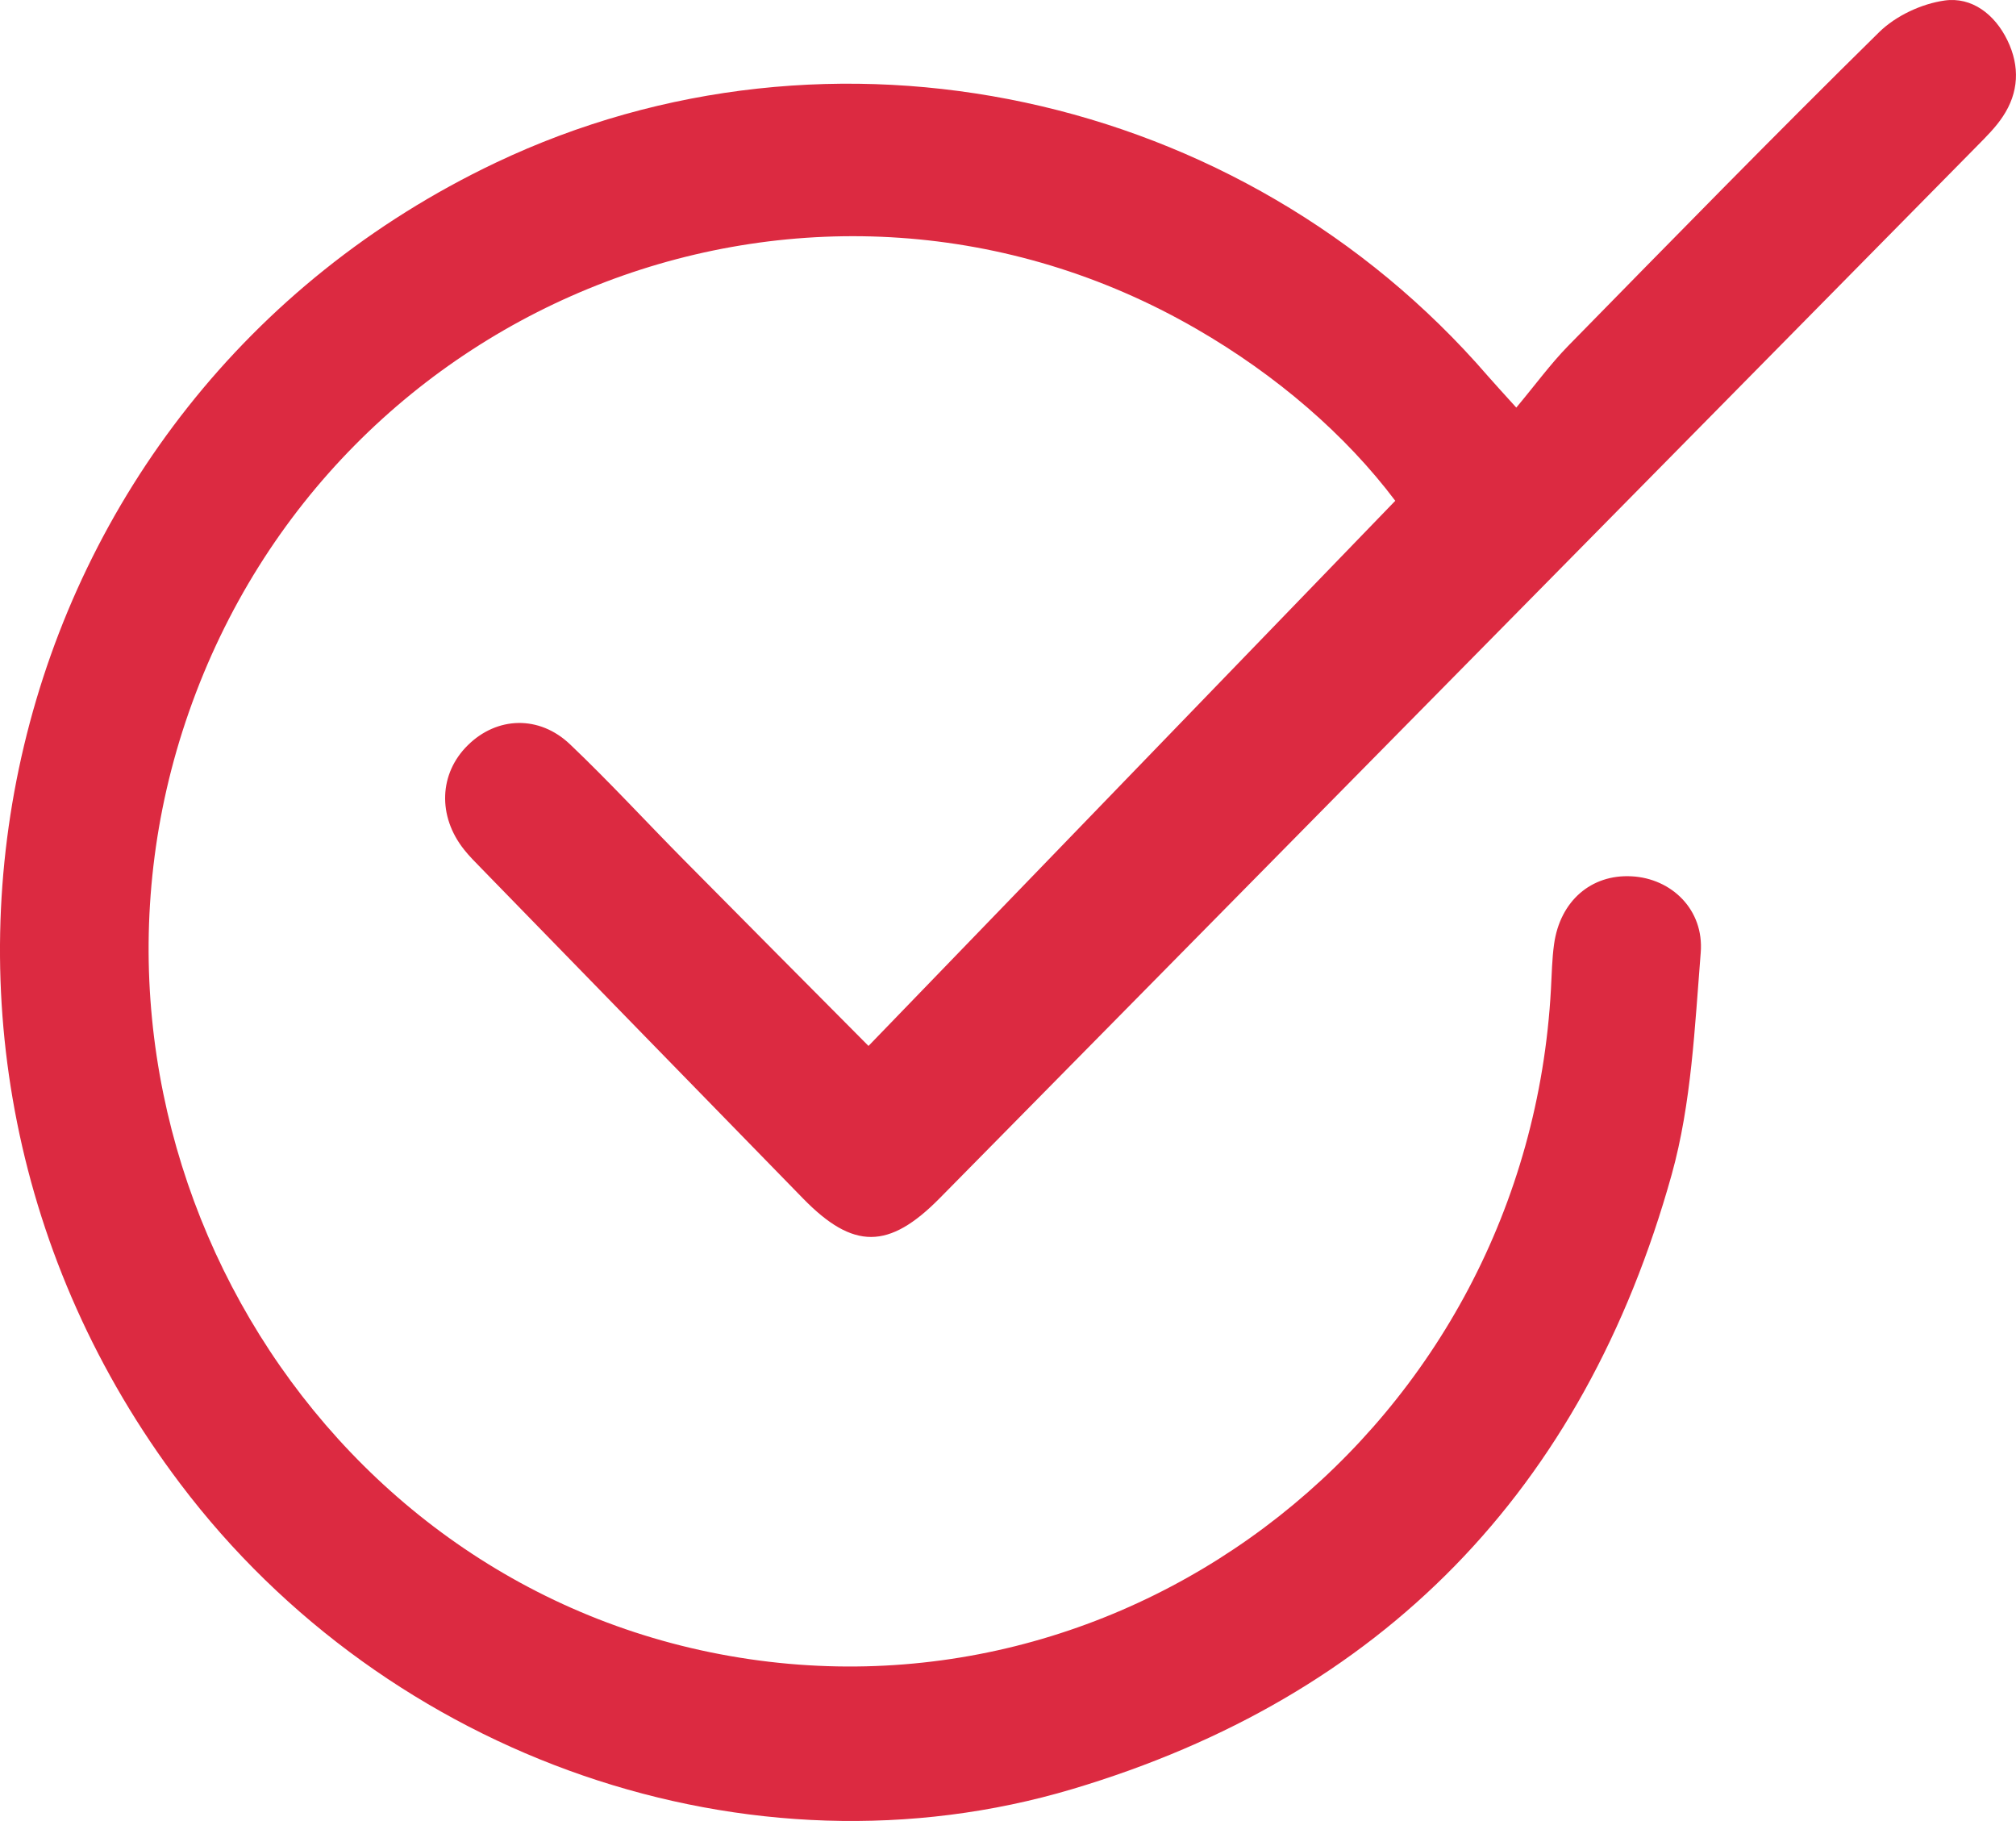 <svg width="31" height="28" viewBox="0 0 31 28" fill="none" xmlns="http://www.w3.org/2000/svg">
<path d="M23.316 6.267C23.608 5.918 23.84 5.599 24.112 5.32C25.698 3.702 27.282 2.082 28.896 0.494C29.153 0.242 29.548 0.058 29.902 0.008C30.319 -0.051 30.674 0.218 30.869 0.622C31.062 1.021 31.044 1.424 30.796 1.794C30.689 1.956 30.548 2.096 30.411 2.235C25.091 7.632 19.771 13.028 14.45 18.423C13.668 19.216 13.12 19.218 12.349 18.428C10.699 16.737 9.049 15.044 7.401 13.351C7.31 13.257 7.217 13.166 7.136 13.063C6.726 12.548 6.752 11.892 7.194 11.458C7.64 11.018 8.29 10.991 8.767 11.446C9.368 12.018 9.932 12.632 10.516 13.222C11.466 14.182 12.419 15.14 13.355 16.082C16.039 13.305 18.727 10.524 21.455 7.7C20.692 6.686 19.629 5.768 18.397 5.057C12.583 1.696 5.149 4.527 2.904 10.95C0.718 17.203 4.543 24.097 10.922 25.405C17.373 26.727 23.487 21.903 23.849 15.206C23.862 14.976 23.865 14.744 23.897 14.517C23.989 13.853 24.469 13.44 25.09 13.474C25.703 13.506 26.205 13.987 26.152 14.647C26.06 15.79 26.01 16.965 25.706 18.058C24.351 22.92 21.242 26.092 16.491 27.508C11.531 28.986 5.964 27.043 2.772 22.814C-2.407 15.959 -0.069 6.164 7.618 2.504C12.782 0.046 19.088 1.398 22.873 5.775C22.979 5.897 23.088 6.014 23.316 6.267Z" fill="#DC2A41"/>
</svg>
